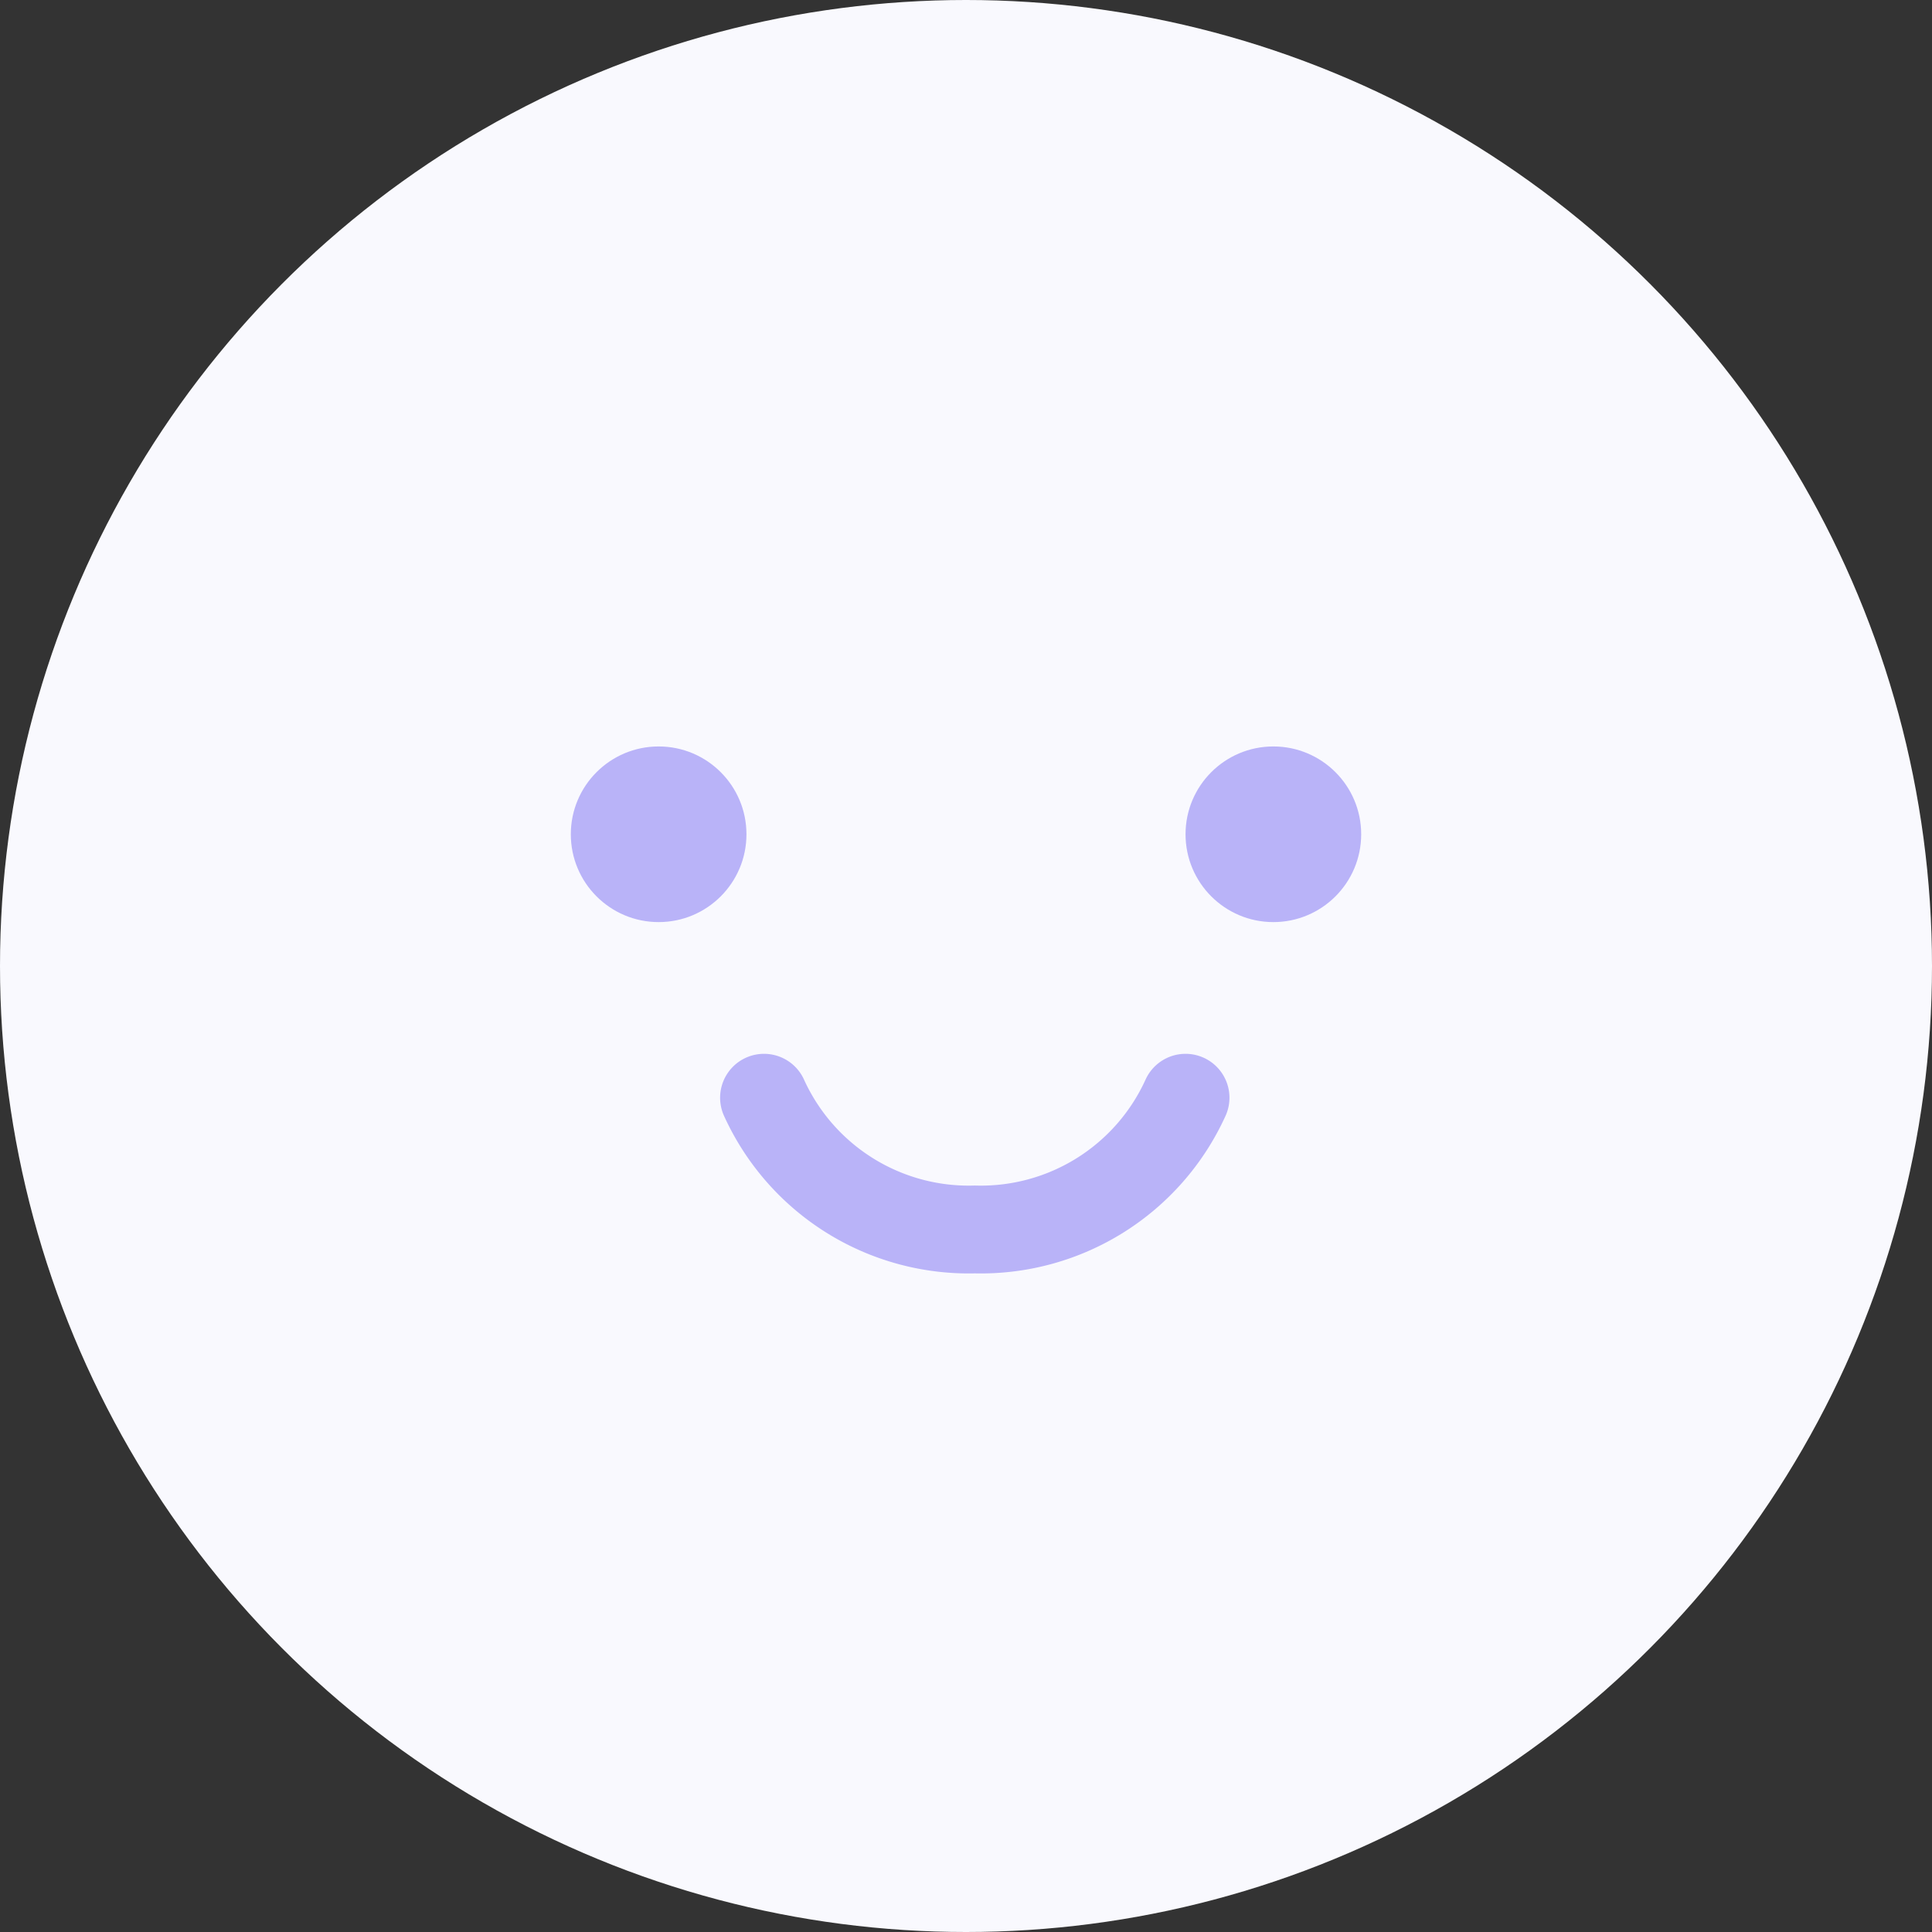 <svg id="Profile_m" xmlns="http://www.w3.org/2000/svg" width="44" height="44" viewBox="0 0 44 44">
  <rect x="0" y="0" width="44" height="44" fill="#333333" stroke="none"/>
  <circle id="타원_84" data-name="타원 84" cx="22" cy="22" r="22" fill="#f9f9fe"/>
  <g id="그룹_12936" data-name="그룹 12936" transform="translate(-16990 -19793)">
    <circle id="타원_192" data-name="타원 192" cx="2" cy="2" r="2" transform="translate(17003 19810)" fill="#b9b3f8"/>
    <circle id="타원_193" data-name="타원 193" cx="2" cy="2" r="2" transform="translate(17017 19810)" fill="#b9b3f8"/>
    <path id="패스_4448" data-name="패스 4448" d="M7,7a5.12,5.12,0,0,0,4.8,3,5.119,5.119,0,0,0,4.8-3" transform="translate(17000.4 19811)" fill="none" stroke="#b9b3f8" stroke-linecap="round" stroke-linejoin="round" stroke-width="2"/>
  </g>
</svg>
